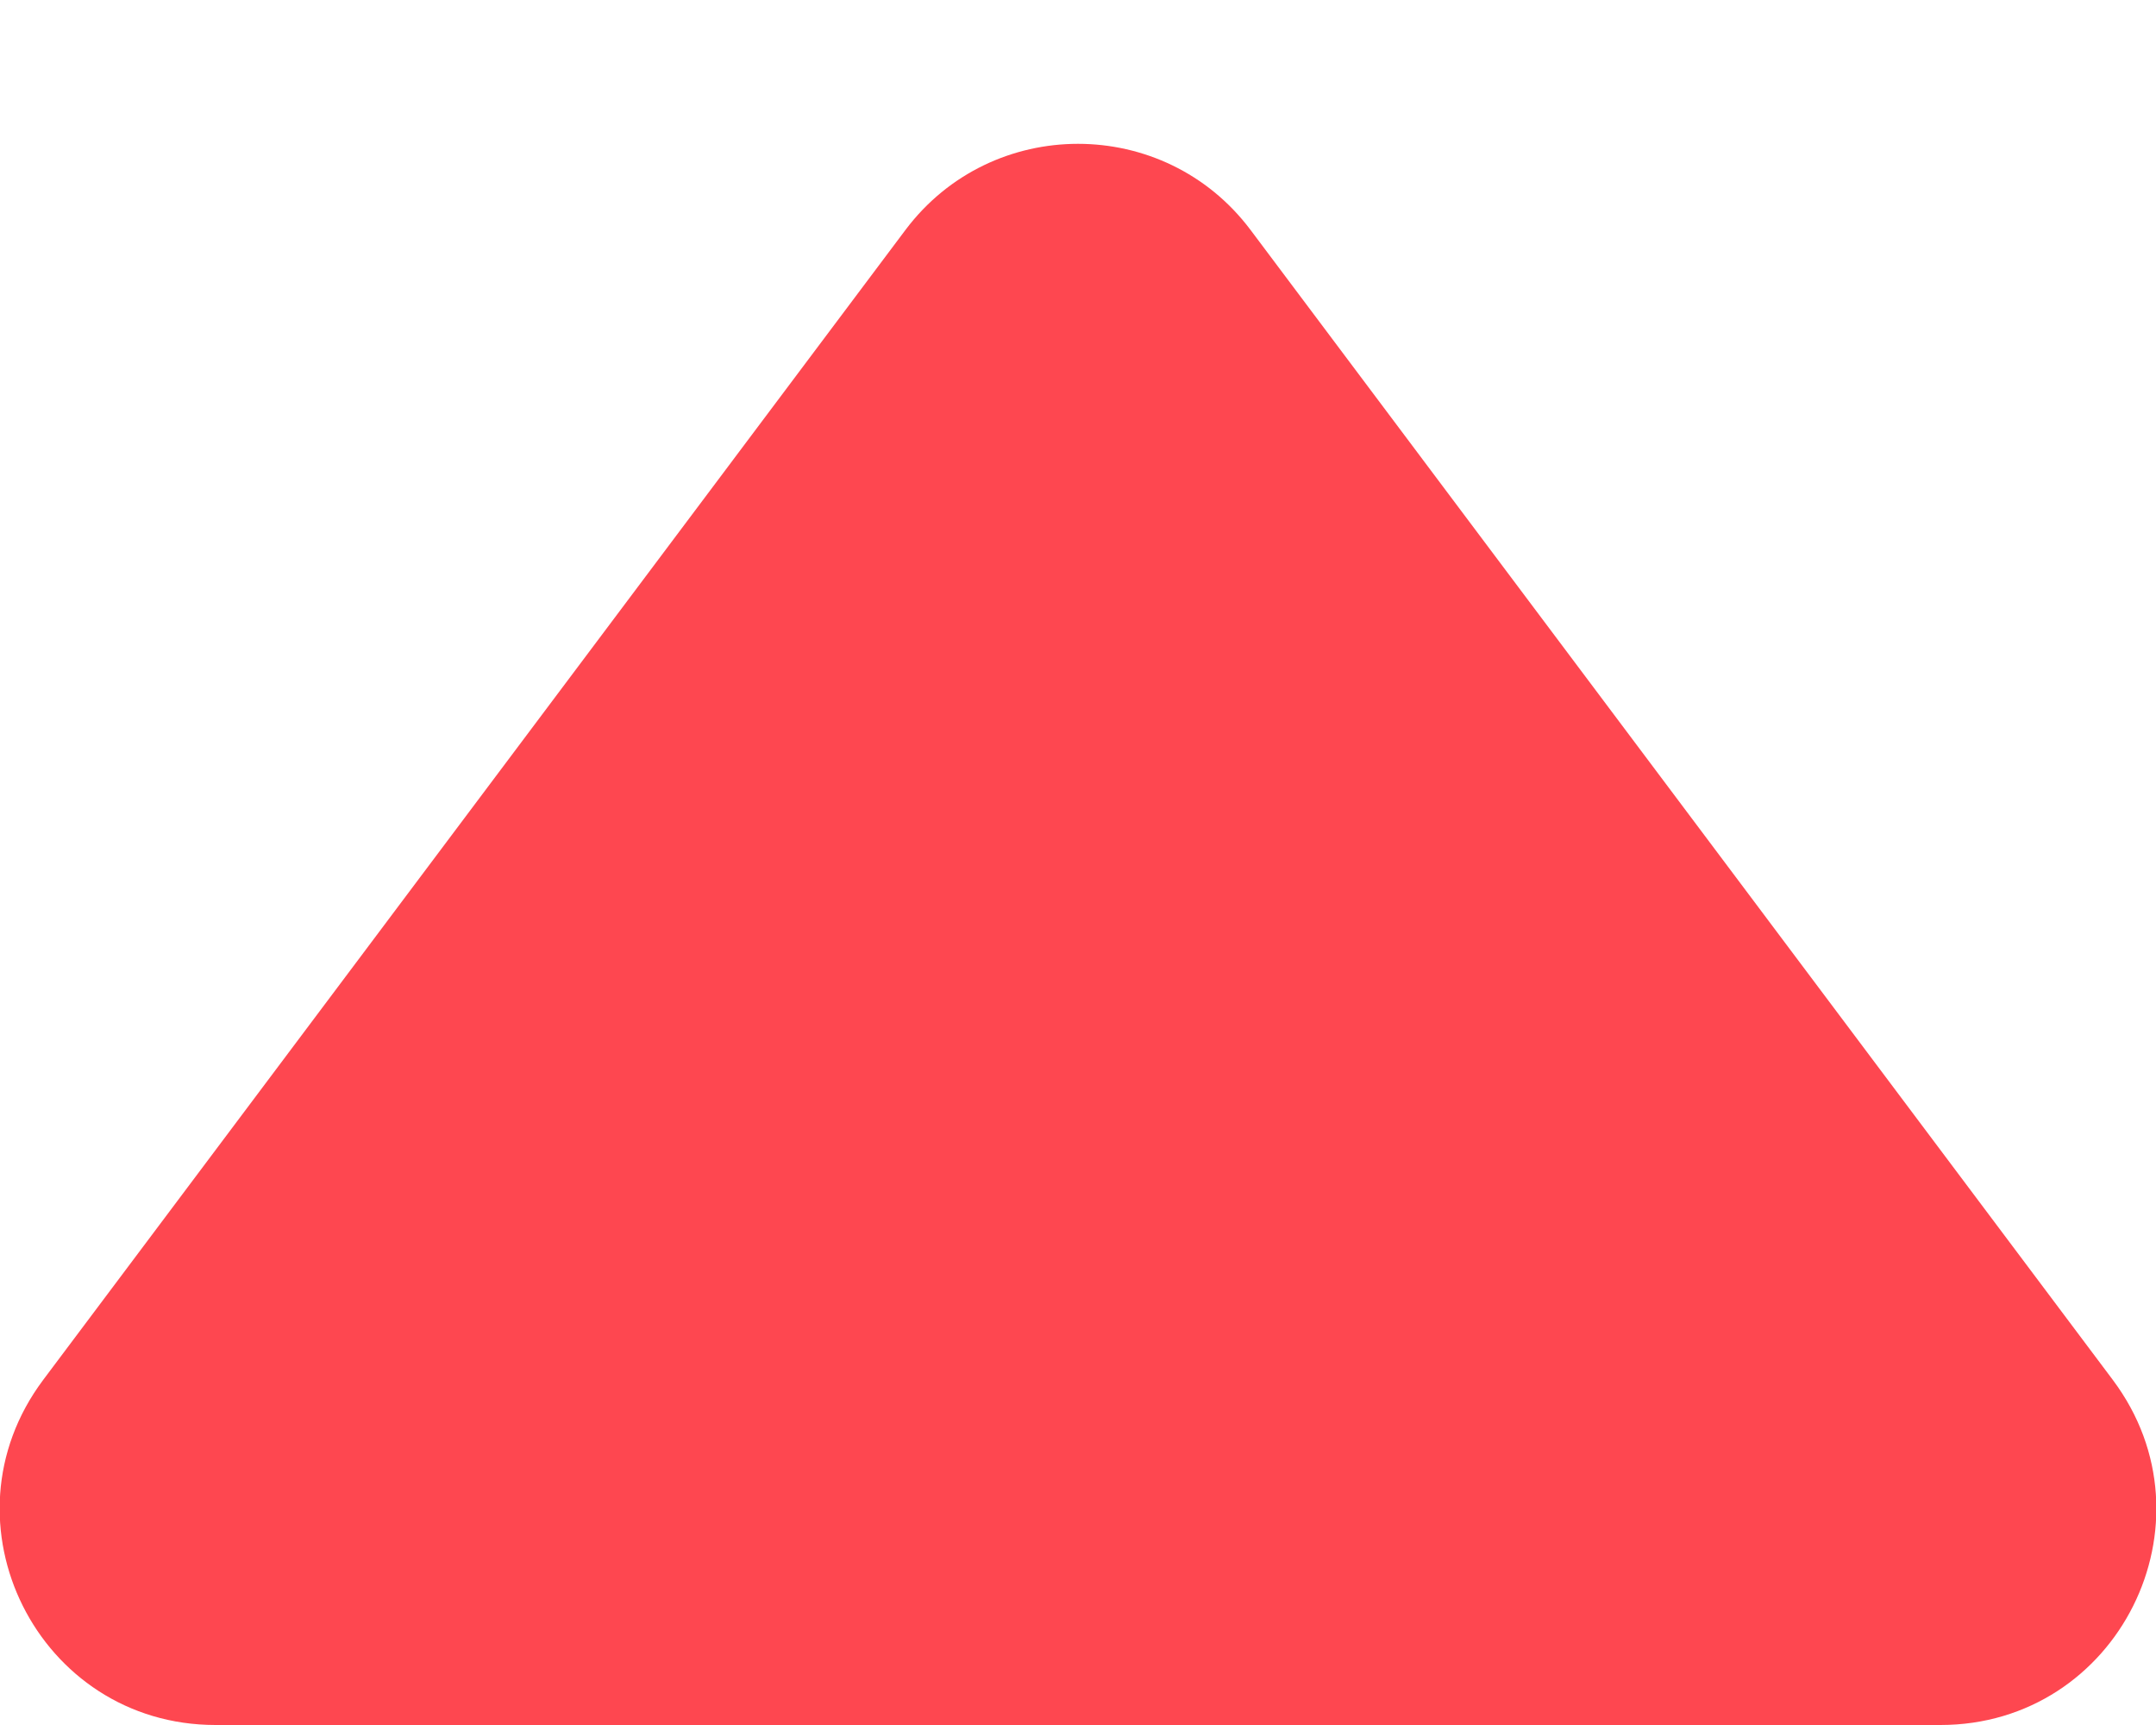 <svg xmlns="http://www.w3.org/2000/svg" width="5" height="4" viewBox="0 0 5 4" fill="none">
  <path d="M0.5 4L4.5 4C4.912 4 5.147 3.53 4.9 3.2L2.9 0.533C2.7 0.267 2.3 0.267 2.1 0.533L0.1 3.2C-0.147 3.53 0.088 4 0.5 4Z" fill="#FE4750"/>
</svg>